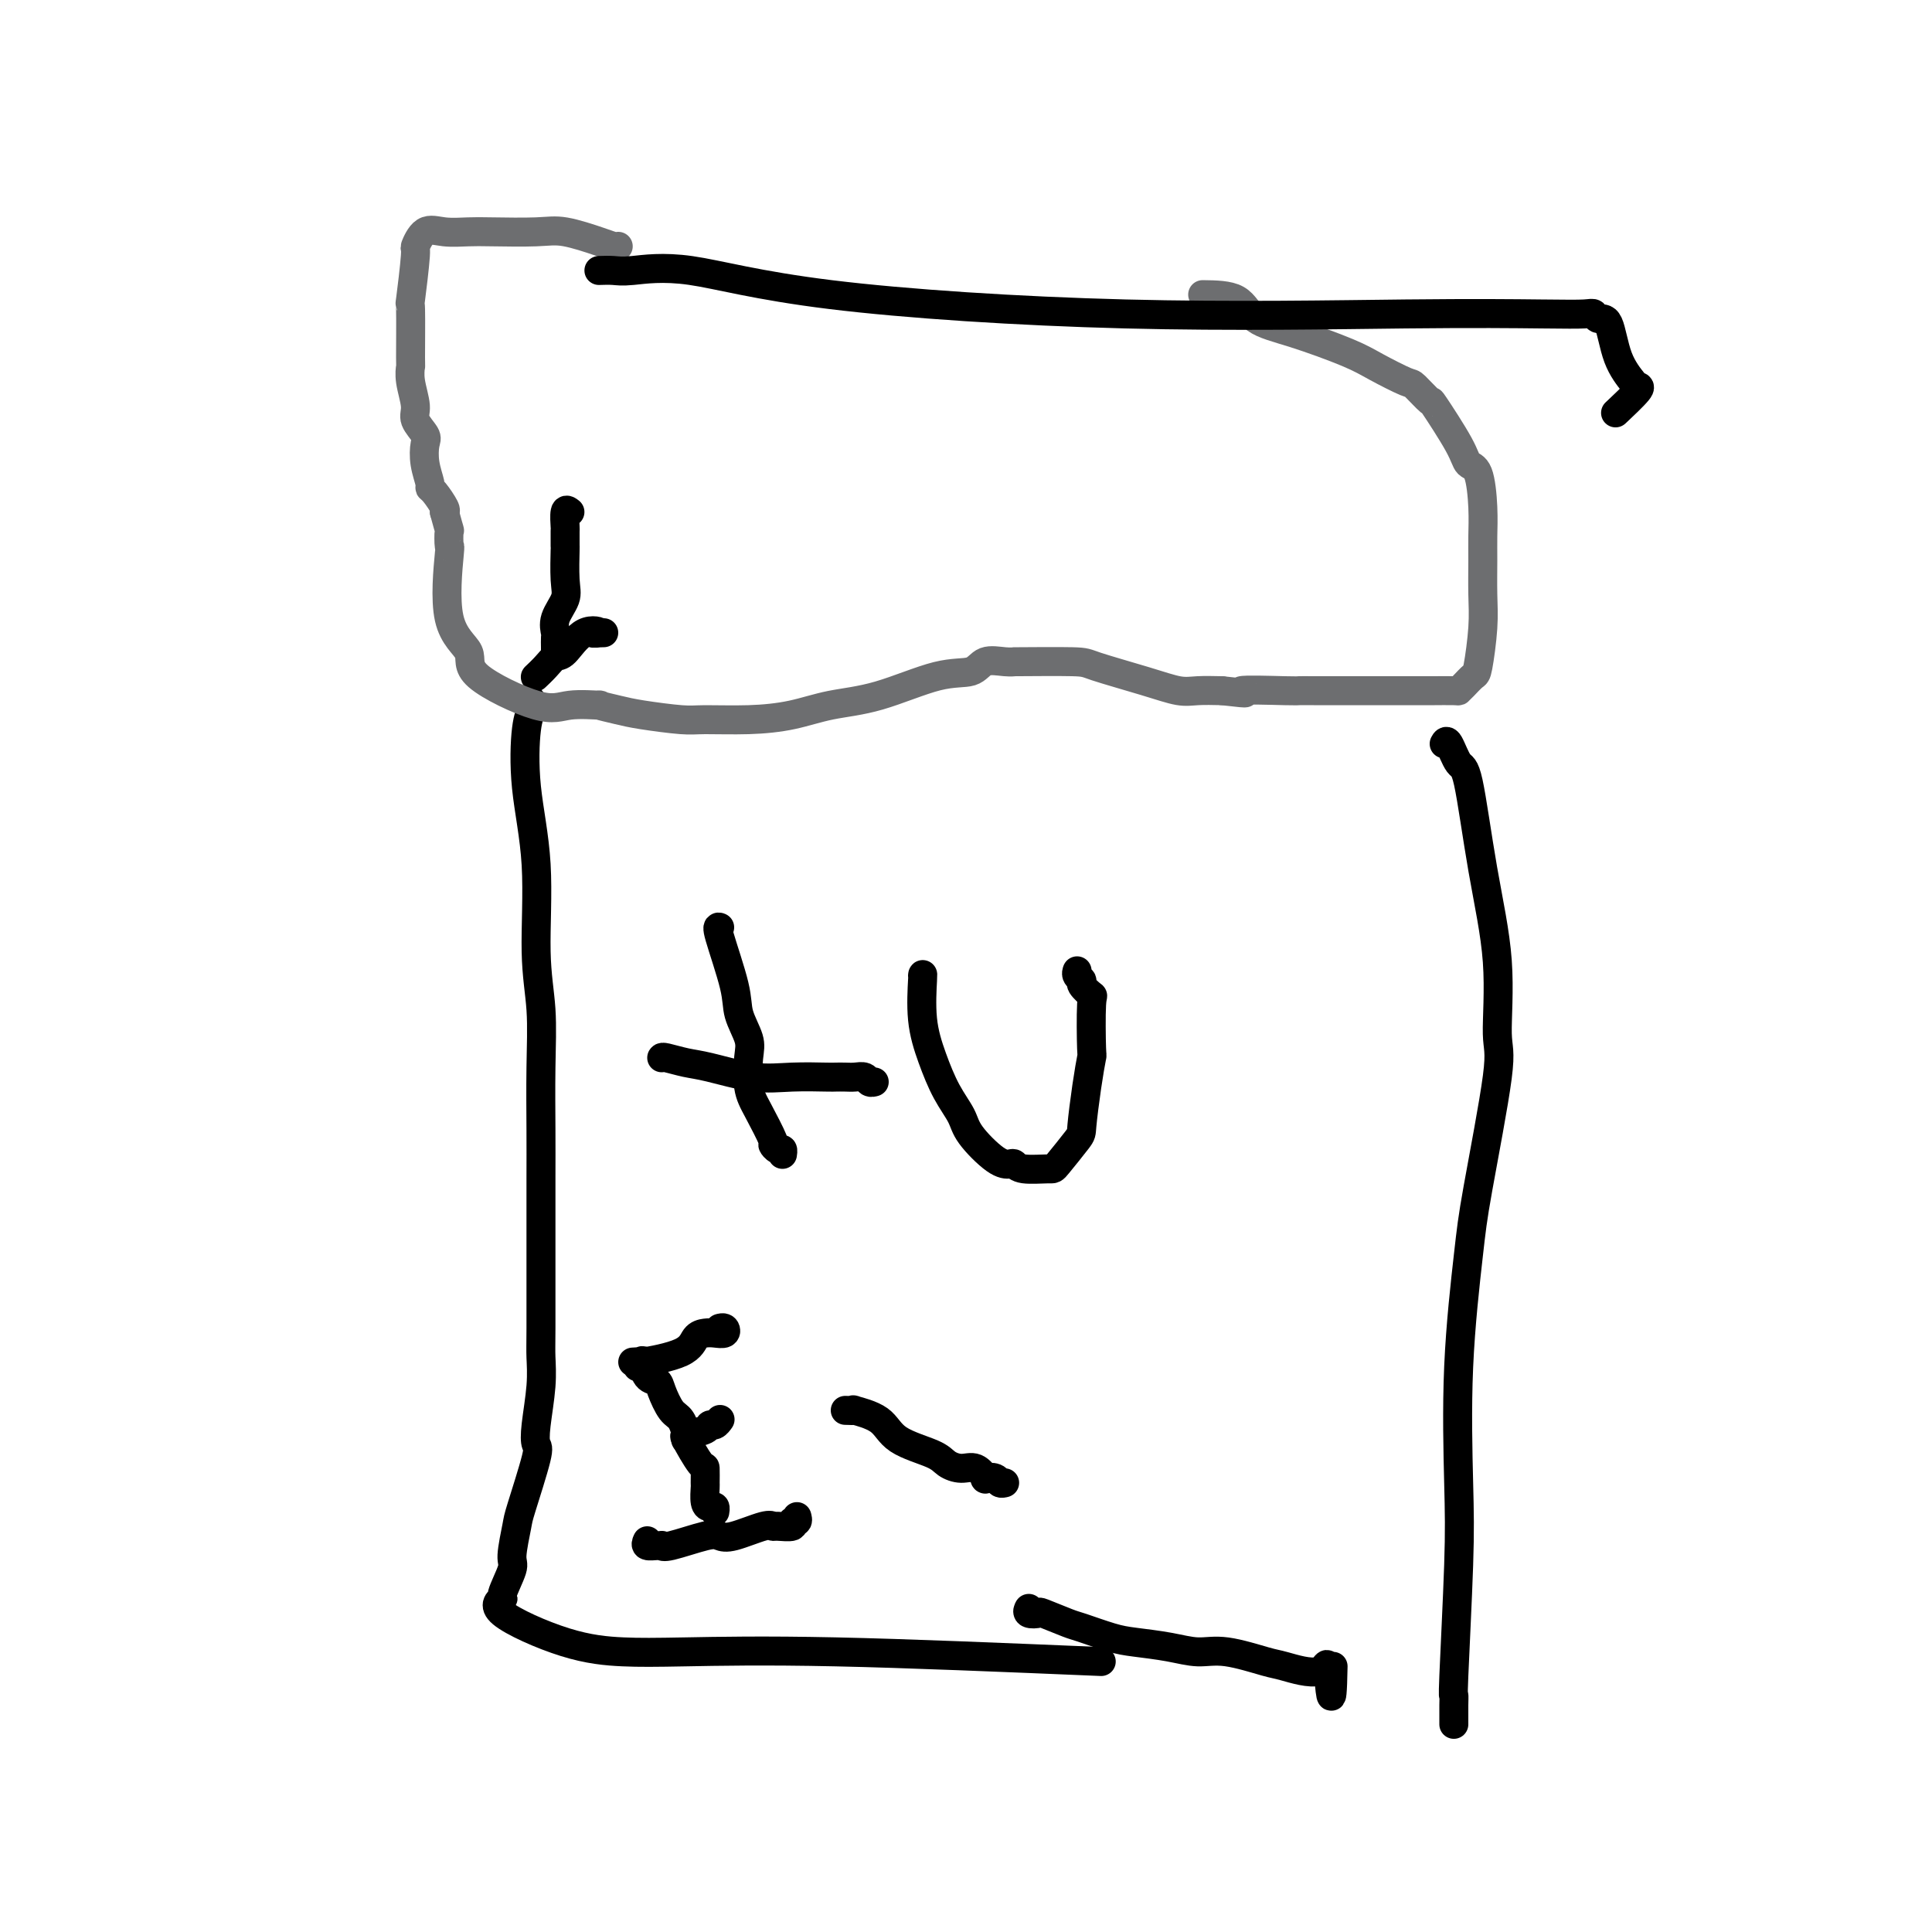 <svg viewBox='0 0 400 400' version='1.1' xmlns='http://www.w3.org/2000/svg' xmlns:xlink='http://www.w3.org/1999/xlink'><g fill='none' stroke='#000000' stroke-width='6' stroke-linecap='round' stroke-linejoin='round'><path d='M125,131c-3.970,0.062 -1.395,0.218 -1,0c0.395,-0.218 -1.390,-0.811 -3,0c-1.610,0.811 -3.044,3.026 -4,4c-0.956,0.974 -1.433,0.706 -2,1c-0.567,0.294 -1.224,1.151 -2,2c-0.776,0.849 -1.670,1.690 -2,2c-0.330,0.310 -0.094,0.089 0,0c0.094,-0.089 0.047,-0.044 0,0'/><path d='M110,145c0.096,0.660 0.193,1.320 0,2c-0.193,0.680 -0.675,1.380 -1,4c-0.325,2.620 -0.494,7.159 0,12c0.494,4.841 1.649,9.983 2,16c0.351,6.017 -0.102,12.910 0,18c0.102,5.090 0.759,8.379 1,12c0.241,3.621 0.065,7.575 0,12c-0.065,4.425 -0.018,9.322 0,13c0.018,3.678 0.006,6.136 0,10c-0.006,3.864 -0.005,9.135 0,15c0.005,5.865 0.015,12.325 0,16c-0.015,3.675 -0.054,4.566 0,6c0.054,1.434 0.200,3.410 0,6c-0.200,2.590 -0.746,5.792 -1,8c-0.254,2.208 -0.216,3.422 0,4c0.216,0.578 0.610,0.522 0,3c-0.610,2.478 -2.224,7.491 -3,10c-0.776,2.509 -0.713,2.513 -1,4c-0.287,1.487 -0.925,4.457 -1,6c-0.075,1.543 0.411,1.660 0,3c-0.411,1.340 -1.720,3.904 -2,5c-0.280,1.096 0.468,0.725 0,1c-0.468,0.275 -2.154,1.197 0,3c2.154,1.803 8.146,4.489 13,6c4.854,1.511 8.569,1.848 12,2c3.431,0.152 6.578,0.118 13,0c6.422,-0.118 16.121,-0.319 31,0c14.879,0.319 34.940,1.160 55,2'/><path d='M118,106c-0.423,-0.335 -0.845,-0.669 -1,0c-0.155,0.669 -0.042,2.342 0,3c0.042,0.658 0.013,0.300 0,1c-0.013,0.700 -0.011,2.459 0,3c0.011,0.541 0.031,-0.135 0,1c-0.031,1.135 -0.113,4.082 0,6c0.113,1.918 0.423,2.808 0,4c-0.423,1.192 -1.577,2.687 -2,4c-0.423,1.313 -0.113,2.443 0,3c0.113,0.557 0.030,0.541 0,1c-0.030,0.459 -0.008,1.393 0,2c0.008,0.607 0.002,0.888 0,1c-0.002,0.112 -0.001,0.056 0,0'/></g>
<g fill='none' stroke='#6D6E70' stroke-width='6' stroke-linecap='round' stroke-linejoin='round'><path d='M128,51c-0.264,0.053 -0.528,0.105 -1,0c-0.472,-0.105 -1.153,-0.368 -3,-1c-1.847,-0.632 -4.860,-1.633 -7,-2c-2.140,-0.367 -3.406,-0.102 -6,0c-2.594,0.102 -6.517,0.039 -9,0c-2.483,-0.039 -3.526,-0.054 -5,0c-1.474,0.054 -3.380,0.179 -5,0c-1.620,-0.179 -2.956,-0.660 -4,0c-1.044,0.660 -1.796,2.462 -2,3c-0.204,0.538 0.142,-0.187 0,2c-0.142,2.187 -0.771,7.286 -1,9c-0.229,1.714 -0.057,0.041 0,2c0.057,1.959 -0.001,7.549 0,10c0.001,2.451 0.060,1.763 0,2c-0.060,0.237 -0.240,1.399 0,3c0.240,1.601 0.900,3.642 1,5c0.100,1.358 -0.362,2.035 0,3c0.362,0.965 1.546,2.220 2,3c0.454,0.780 0.176,1.086 0,2c-0.176,0.914 -0.250,2.437 0,4c0.250,1.563 0.824,3.165 1,4c0.176,0.835 -0.046,0.904 0,1c0.046,0.096 0.358,0.218 1,1c0.642,0.782 1.612,2.223 2,3c0.388,0.777 0.194,0.888 0,1'/><path d='M92,106c1.314,4.884 1.100,3.593 1,4c-0.100,0.407 -0.086,2.510 0,3c0.086,0.490 0.245,-0.635 0,2c-0.245,2.635 -0.894,9.028 0,13c0.894,3.972 3.331,5.524 4,7c0.669,1.476 -0.430,2.878 2,5c2.430,2.122 8.390,4.964 12,6c3.610,1.036 4.870,0.266 7,0c2.130,-0.266 5.130,-0.029 6,0c0.870,0.029 -0.390,-0.150 0,0c0.390,0.150 2.428,0.629 4,1c1.572,0.371 2.676,0.633 5,1c2.324,0.367 5.867,0.838 8,1c2.133,0.162 2.854,0.015 5,0c2.146,-0.015 5.717,0.100 9,0c3.283,-0.100 6.280,-0.417 9,-1c2.720,-0.583 5.164,-1.432 8,-2c2.836,-0.568 6.065,-0.856 10,-2c3.935,-1.144 8.577,-3.144 12,-4c3.423,-0.856 5.629,-0.569 7,-1c1.371,-0.431 1.909,-1.580 3,-2c1.091,-0.420 2.736,-0.111 4,0c1.264,0.111 2.146,0.025 2,0c-0.146,-0.025 -1.319,0.011 1,0c2.319,-0.011 8.131,-0.070 11,0c2.869,0.070 2.794,0.267 5,1c2.206,0.733 6.695,2.001 10,3c3.305,0.999 5.428,1.731 7,2c1.572,0.269 2.592,0.077 4,0c1.408,-0.077 3.204,-0.038 5,0'/><path d='M253,143c7.983,0.928 3.440,0.249 4,0c0.560,-0.249 6.222,-0.067 9,0c2.778,0.067 2.672,0.018 3,0c0.328,-0.018 1.089,-0.005 3,0c1.911,0.005 4.971,0.001 8,0c3.029,-0.001 6.026,0.000 9,0c2.974,-0.000 5.923,-0.002 7,0c1.077,0.002 0.281,0.007 1,0c0.719,-0.007 2.952,-0.027 4,0c1.048,0.027 0.912,0.102 1,0c0.088,-0.102 0.402,-0.380 1,-1c0.598,-0.620 1.481,-1.582 2,-2c0.519,-0.418 0.675,-0.291 1,-2c0.325,-1.709 0.820,-5.255 1,-8c0.180,-2.745 0.046,-4.690 0,-7c-0.046,-2.310 -0.005,-4.985 0,-7c0.005,-2.015 -0.026,-3.370 0,-5c0.026,-1.630 0.107,-3.535 0,-6c-0.107,-2.465 -0.404,-5.491 -1,-7c-0.596,-1.509 -1.491,-1.501 -2,-2c-0.509,-0.499 -0.633,-1.504 -2,-4c-1.367,-2.496 -3.979,-6.482 -5,-8c-1.021,-1.518 -0.451,-0.569 -1,-1c-0.549,-0.431 -2.216,-2.244 -3,-3c-0.784,-0.756 -0.685,-0.455 -2,-1c-1.315,-0.545 -4.043,-1.936 -6,-3c-1.957,-1.064 -3.143,-1.802 -6,-3c-2.857,-1.198 -7.384,-2.857 -11,-4c-3.616,-1.143 -6.320,-1.769 -8,-3c-1.680,-1.231 -2.337,-3.066 -4,-4c-1.663,-0.934 -4.331,-0.967 -7,-1'/></g>
<g fill='none' stroke='#000000' stroke-width='6' stroke-linecap='round' stroke-linejoin='round'><path d='M276,345c-0.209,11.660 -0.733,3.810 -1,1c-0.267,-2.810 -0.278,-0.580 -2,0c-1.722,0.580 -5.154,-0.488 -7,-1c-1.846,-0.512 -2.107,-0.466 -4,-1c-1.893,-0.534 -5.417,-1.648 -8,-2c-2.583,-0.352 -4.226,0.056 -6,0c-1.774,-0.056 -3.679,-0.577 -6,-1c-2.321,-0.423 -5.057,-0.748 -7,-1c-1.943,-0.252 -3.093,-0.432 -5,-1c-1.907,-0.568 -4.571,-1.524 -6,-2c-1.429,-0.476 -1.623,-0.471 -3,-1c-1.377,-0.529 -3.938,-1.592 -5,-2c-1.062,-0.408 -0.625,-0.161 -1,0c-0.375,0.161 -1.563,0.236 -2,0c-0.437,-0.236 -0.125,-0.782 0,-1c0.125,-0.218 0.062,-0.109 0,0'/><path d='M149,192c-0.325,-0.140 -0.651,-0.280 0,2c0.651,2.280 2.278,6.980 3,10c0.722,3.020 0.538,4.359 1,6c0.462,1.641 1.571,3.582 2,5c0.429,1.418 0.177,2.312 0,4c-0.177,1.688 -0.279,4.169 0,6c0.279,1.831 0.940,3.011 2,5c1.060,1.989 2.519,4.785 3,6c0.481,1.215 -0.015,0.848 0,1c0.015,0.152 0.540,0.824 1,1c0.460,0.176 0.855,-0.145 1,0c0.145,0.145 0.042,0.756 0,1c-0.042,0.244 -0.021,0.122 0,0'/><path d='M137,219c0.062,-0.099 0.124,-0.198 1,0c0.876,0.198 2.567,0.694 4,1c1.433,0.306 2.607,0.422 5,1c2.393,0.578 6.006,1.619 9,2c2.994,0.381 5.368,0.102 8,0c2.632,-0.102 5.521,-0.028 7,0c1.479,0.028 1.548,0.011 2,0c0.452,-0.011 1.288,-0.017 2,0c0.712,0.017 1.301,0.057 2,0c0.699,-0.057 1.507,-0.211 2,0c0.493,0.211 0.671,0.788 1,1c0.329,0.212 0.808,0.061 1,0c0.192,-0.061 0.096,-0.030 0,0'/><path d='M132,283c0.109,-0.461 0.217,-0.922 0,-1c-0.217,-0.078 -0.760,0.228 1,0c1.760,-0.228 5.824,-0.988 8,-2c2.176,-1.012 2.465,-2.275 3,-3c0.535,-0.725 1.317,-0.912 2,-1c0.683,-0.088 1.269,-0.076 2,0c0.731,0.076 1.608,0.216 2,0c0.392,-0.216 0.298,-0.789 0,-1c-0.298,-0.211 -0.799,-0.060 -1,0c-0.201,0.060 -0.100,0.030 0,0'/><path d='M142,298c-0.029,0.092 -0.057,0.183 0,0c0.057,-0.183 0.201,-0.641 1,-1c0.799,-0.359 2.253,-0.618 3,-1c0.747,-0.382 0.788,-0.886 1,-1c0.212,-0.114 0.596,0.162 1,0c0.404,-0.162 0.830,-0.760 1,-1c0.170,-0.240 0.085,-0.120 0,0'/><path d='M134,319c-0.195,0.424 -0.391,0.848 0,1c0.391,0.152 1.368,0.033 2,0c0.632,-0.033 0.918,0.019 1,0c0.082,-0.019 -0.039,-0.108 0,0c0.039,0.108 0.238,0.414 2,0c1.762,-0.414 5.089,-1.547 7,-2c1.911,-0.453 2.408,-0.227 3,0c0.592,0.227 1.281,0.454 3,0c1.719,-0.454 4.470,-1.590 6,-2c1.530,-0.410 1.839,-0.095 2,0c0.161,0.095 0.173,-0.031 1,0c0.827,0.031 2.470,0.218 3,0c0.530,-0.218 -0.054,-0.842 0,-1c0.054,-0.158 0.745,0.150 1,0c0.255,-0.150 0.073,-0.757 0,-1c-0.073,-0.243 -0.036,-0.121 0,0'/><path d='M131,282c0.305,-0.023 0.611,-0.046 1,0c0.389,0.046 0.863,0.160 1,0c0.137,-0.160 -0.063,-0.593 0,0c0.063,0.593 0.387,2.212 1,3c0.613,0.788 1.514,0.745 2,1c0.486,0.255 0.558,0.810 1,2c0.442,1.190 1.253,3.017 2,4c0.747,0.983 1.430,1.122 2,2c0.570,0.878 1.028,2.495 1,3c-0.028,0.505 -0.543,-0.102 0,1c0.543,1.102 2.145,3.913 3,5c0.855,1.087 0.964,0.449 1,1c0.036,0.551 -0.001,2.290 0,3c0.001,0.710 0.039,0.390 0,1c-0.039,0.610 -0.154,2.150 0,3c0.154,0.850 0.577,1.011 1,1c0.423,-0.011 0.845,-0.195 1,0c0.155,0.195 0.044,0.770 0,1c-0.044,0.230 -0.022,0.115 0,0'/><path d='M191,202c0.042,-0.288 0.085,-0.576 0,1c-0.085,1.576 -0.296,5.017 0,8c0.296,2.983 1.101,5.507 2,8c0.899,2.493 1.894,4.956 3,7c1.106,2.044 2.324,3.671 3,5c0.676,1.329 0.811,2.360 2,4c1.189,1.640 3.433,3.889 5,5c1.567,1.111 2.458,1.083 3,1c0.542,-0.083 0.734,-0.222 1,0c0.266,0.222 0.606,0.804 2,1c1.394,0.196 3.840,0.004 5,0c1.160,-0.004 1.032,0.180 2,-1c0.968,-1.180 3.030,-3.723 4,-5c0.970,-1.277 0.848,-1.289 1,-3c0.152,-1.711 0.579,-5.122 1,-8c0.421,-2.878 0.837,-5.223 1,-6c0.163,-0.777 0.073,0.013 0,-2c-0.073,-2.013 -0.128,-6.829 0,-9c0.128,-2.171 0.441,-1.696 0,-2c-0.441,-0.304 -1.635,-1.388 -2,-2c-0.365,-0.612 0.098,-0.752 0,-1c-0.098,-0.248 -0.757,-0.605 -1,-1c-0.243,-0.395 -0.069,-0.827 0,-1c0.069,-0.173 0.035,-0.086 0,0'/><path d='M175,292c0.978,0.034 1.957,0.067 2,0c0.043,-0.067 -0.849,-0.236 0,0c0.849,0.236 3.438,0.877 5,2c1.562,1.123 2.098,2.730 4,4c1.902,1.270 5.169,2.204 7,3c1.831,0.796 2.226,1.453 3,2c0.774,0.547 1.927,0.983 3,1c1.073,0.017 2.066,-0.384 3,0c0.934,0.384 1.809,1.553 2,2c0.191,0.447 -0.302,0.172 0,0c0.302,-0.172 1.401,-0.242 2,0c0.599,0.242 0.700,0.796 1,1c0.300,0.204 0.800,0.058 1,0c0.200,-0.058 0.100,-0.029 0,0'/><path d='M124,56c1.046,-0.032 2.093,-0.064 3,0c0.907,0.064 1.675,0.224 4,0c2.325,-0.224 6.205,-0.831 12,0c5.795,0.831 13.503,3.098 29,5c15.497,1.902 38.783,3.437 61,4c22.217,0.563 43.367,0.155 58,0c14.633,-0.155 22.750,-0.058 28,0c5.250,0.058 7.632,0.076 9,0c1.368,-0.076 1.722,-0.245 2,0c0.278,0.245 0.480,0.903 1,1c0.520,0.097 1.359,-0.366 2,1c0.641,1.366 1.085,4.563 2,7c0.915,2.437 2.300,4.114 3,5c0.700,0.886 0.713,0.980 1,1c0.287,0.020 0.846,-0.033 0,1c-0.846,1.033 -3.099,3.152 -4,4c-0.901,0.848 -0.451,0.424 0,0'/><path d='M299,154c0.239,-0.445 0.478,-0.890 1,0c0.522,0.890 1.326,3.113 2,4c0.674,0.887 1.218,0.436 2,4c0.782,3.564 1.804,11.144 3,18c1.196,6.856 2.567,12.988 3,19c0.433,6.012 -0.074,11.903 0,15c0.074,3.097 0.727,3.398 0,9c-0.727,5.602 -2.835,16.505 -4,23c-1.165,6.495 -1.388,8.583 -2,14c-0.612,5.417 -1.614,14.164 -2,23c-0.386,8.836 -0.156,17.759 0,24c0.156,6.241 0.238,9.798 0,17c-0.238,7.202 -0.796,18.050 -1,23c-0.204,4.950 -0.055,4.002 0,4c0.055,-0.002 0.015,0.941 0,2c-0.015,1.059 -0.004,2.232 0,3c0.004,0.768 0.001,1.130 0,1c-0.001,-0.130 -0.000,-0.751 0,-1c0.000,-0.249 0.000,-0.124 0,0'/></g>
</svg>